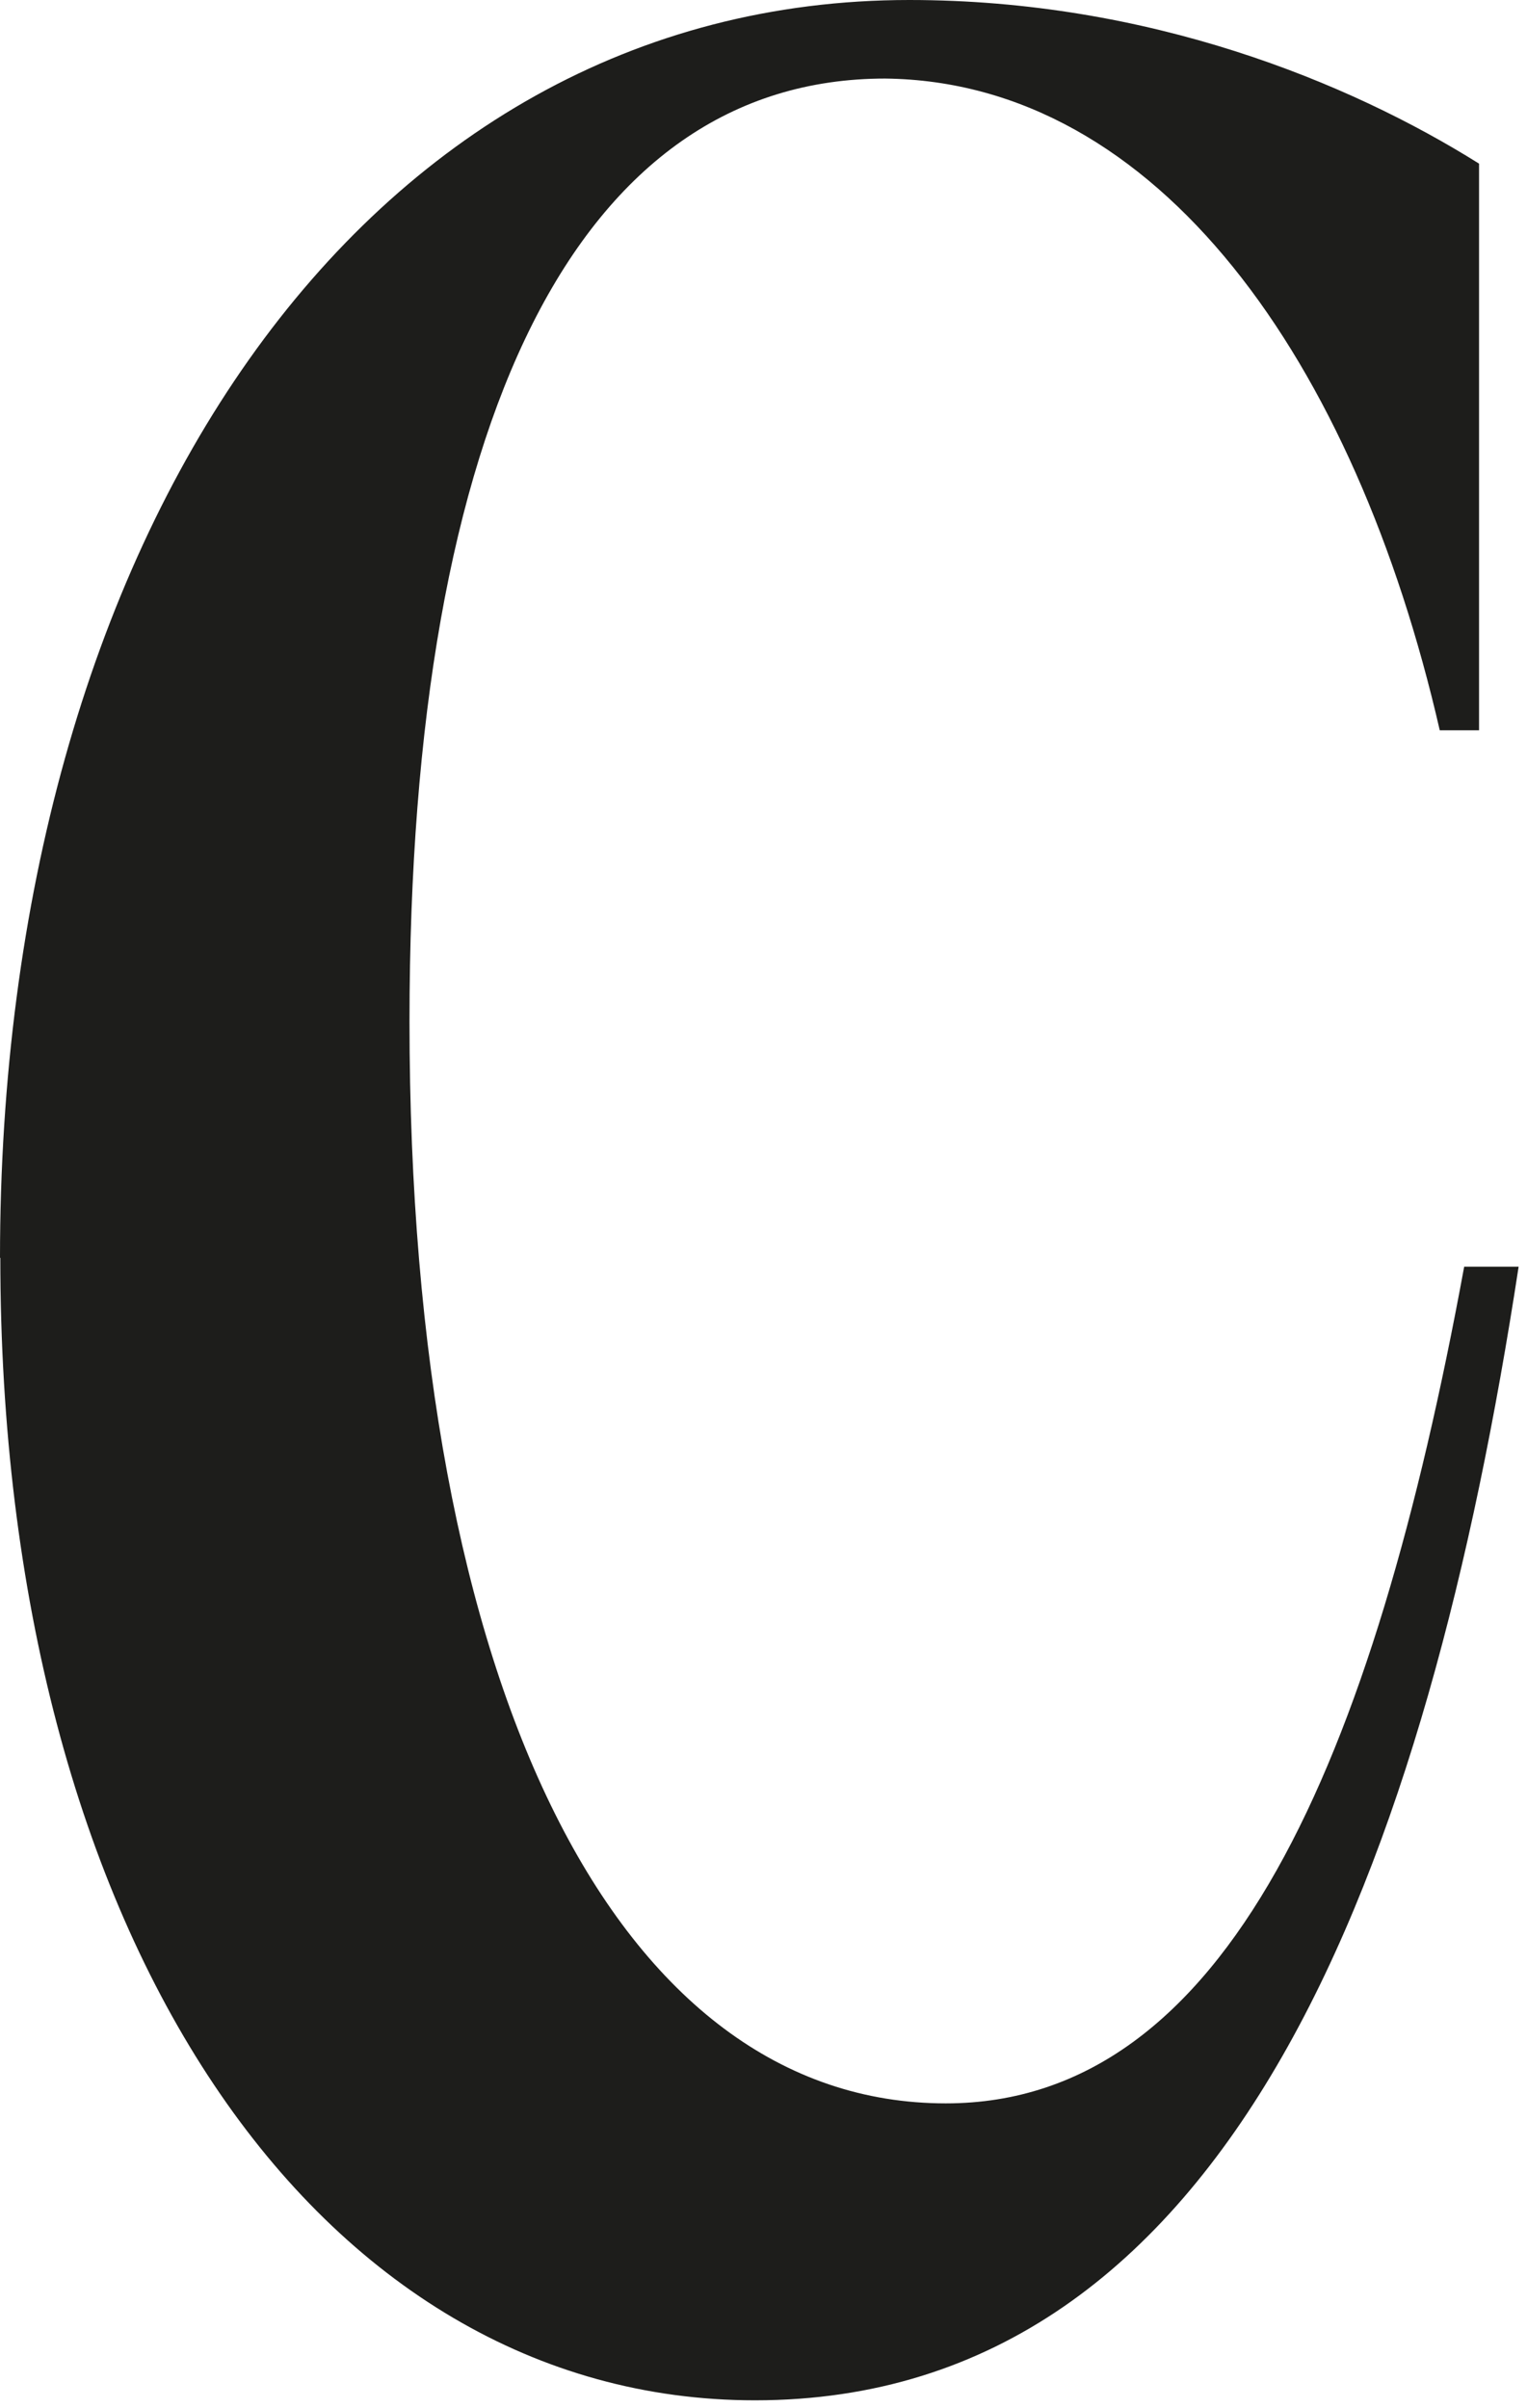 <?xml version="1.0" encoding="utf-8"?>
<svg xmlns="http://www.w3.org/2000/svg" fill="none" height="100%" overflow="visible" preserveAspectRatio="none" style="display: block;" viewBox="0 0 52 82" width="100%">
<path d="M0 42.836C0 18.379 12.281 0 30.966 0C39.118 0 45.932 2.791 50.367 5.572V24.867H49.029C46.143 12.281 39.434 2.781 30.144 2.675C19.717 2.675 13.945 14.24 13.945 34.778C13.945 57.592 21.065 71.621 32.208 71.621C41.803 71.621 46.764 59.962 49.861 43.131H51.715C48.618 63.364 42.014 81.732 25.71 81.732C10.848 81.732 0.011 66.049 0.011 42.825L0 42.836Z" fill="#1D1D1B" id="Vector"/>
</svg>